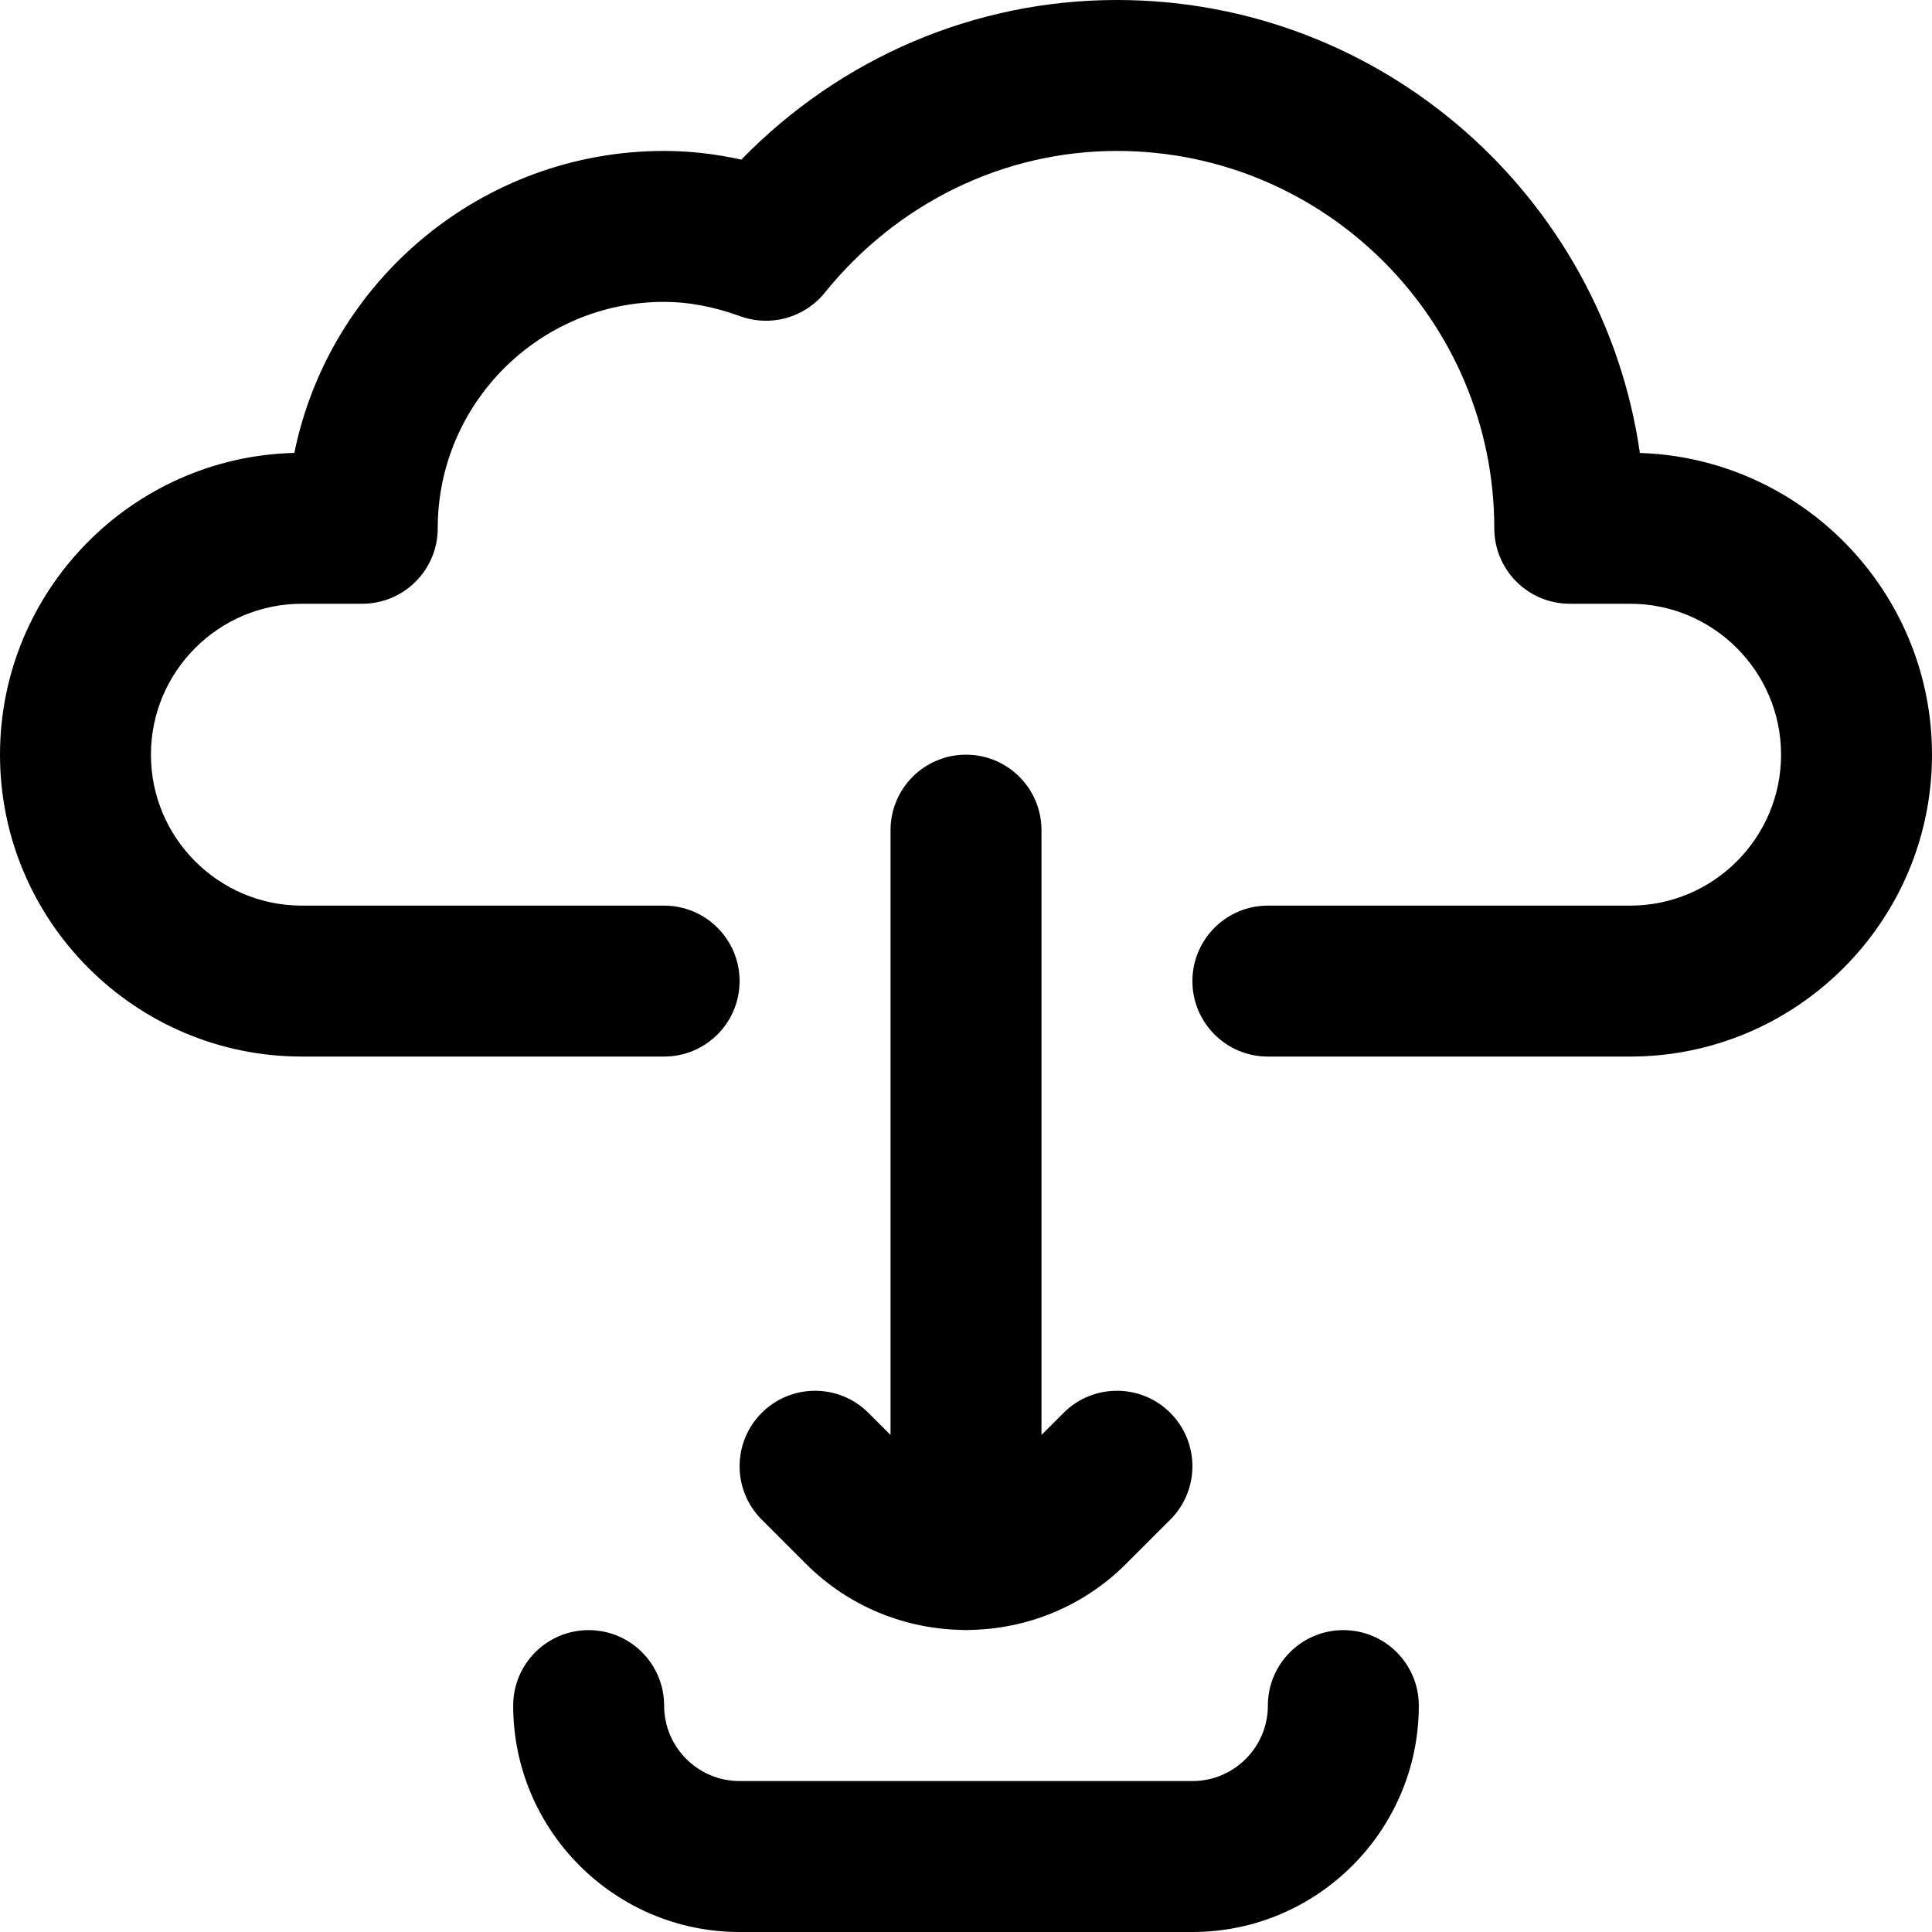 <svg id="Capa_1" enable-background="new 0 0 512 512" height="512" viewBox="0 0 512 512" width="512" xmlns="http://www.w3.org/2000/svg"><g id="Cloud_Computing_1_"><path d="m310.143 374.426c-7.811-7.811-20.475-7.811-28.285 0l-5.858 5.858v-160.284c0-11.046-8.954-20-20-20s-20 8.954-20 20v160.284l-5.857-5.857c-7.811-7.811-20.475-7.811-28.285 0s-7.811 20.474 0 28.284l11.716 11.716c11.428 11.427 26.357 17.257 41.366 17.52.354.019.702.054 1.061.054s.707-.035 1.061-.054c15.009-.263 29.938-6.093 41.366-17.52l11.716-11.716c7.809-7.811 7.809-20.474-.001-28.285z"/><g><path d="m316 512h-120c-33.084 0-60-26.916-60-60 0-11.046 8.954-20 20-20s20 8.954 20 20c0 11.028 8.972 20 20 20h120c11.028 0 20-8.972 20-20 0-11.046 8.954-20 20-20s20 8.954 20 20c0 33.084-26.916 60-60 60z"/></g><g><path d="m432 280h-96c-11.046 0-20-8.954-20-20s8.954-20 20-20h96c22.056 0 40-17.944 40-40s-17.944-40-40-40h-16c-11.046 0-20-8.954-20-20 0-55.14-44.859-100-100-100-29.921 0-58.143 13.695-77.43 37.572-5.356 6.632-14.326 9.137-22.345 6.247-7.123-2.57-13.739-3.819-20.225-3.819-33.084 0-60 26.916-60 60 0 11.046-8.954 20-20 20h-16c-22.056 0-40 17.944-40 40s17.944 40 40 40h96c11.046 0 20 8.954 20 20s-8.954 20-20 20h-96c-44.112 0-80-35.888-80-80 0-43.444 34.812-78.912 78.004-79.975 9.281-45.602 49.694-80.025 97.996-80.025 6.717 0 13.558.771 20.45 2.302 26.358-27.035 61.955-42.302 99.55-42.302 70.421 0 128.865 52.265 138.582 120.041 42.921 1.368 77.418 36.711 77.418 79.959 0 44.112-35.888 80-80 80z"/></g></g></svg>